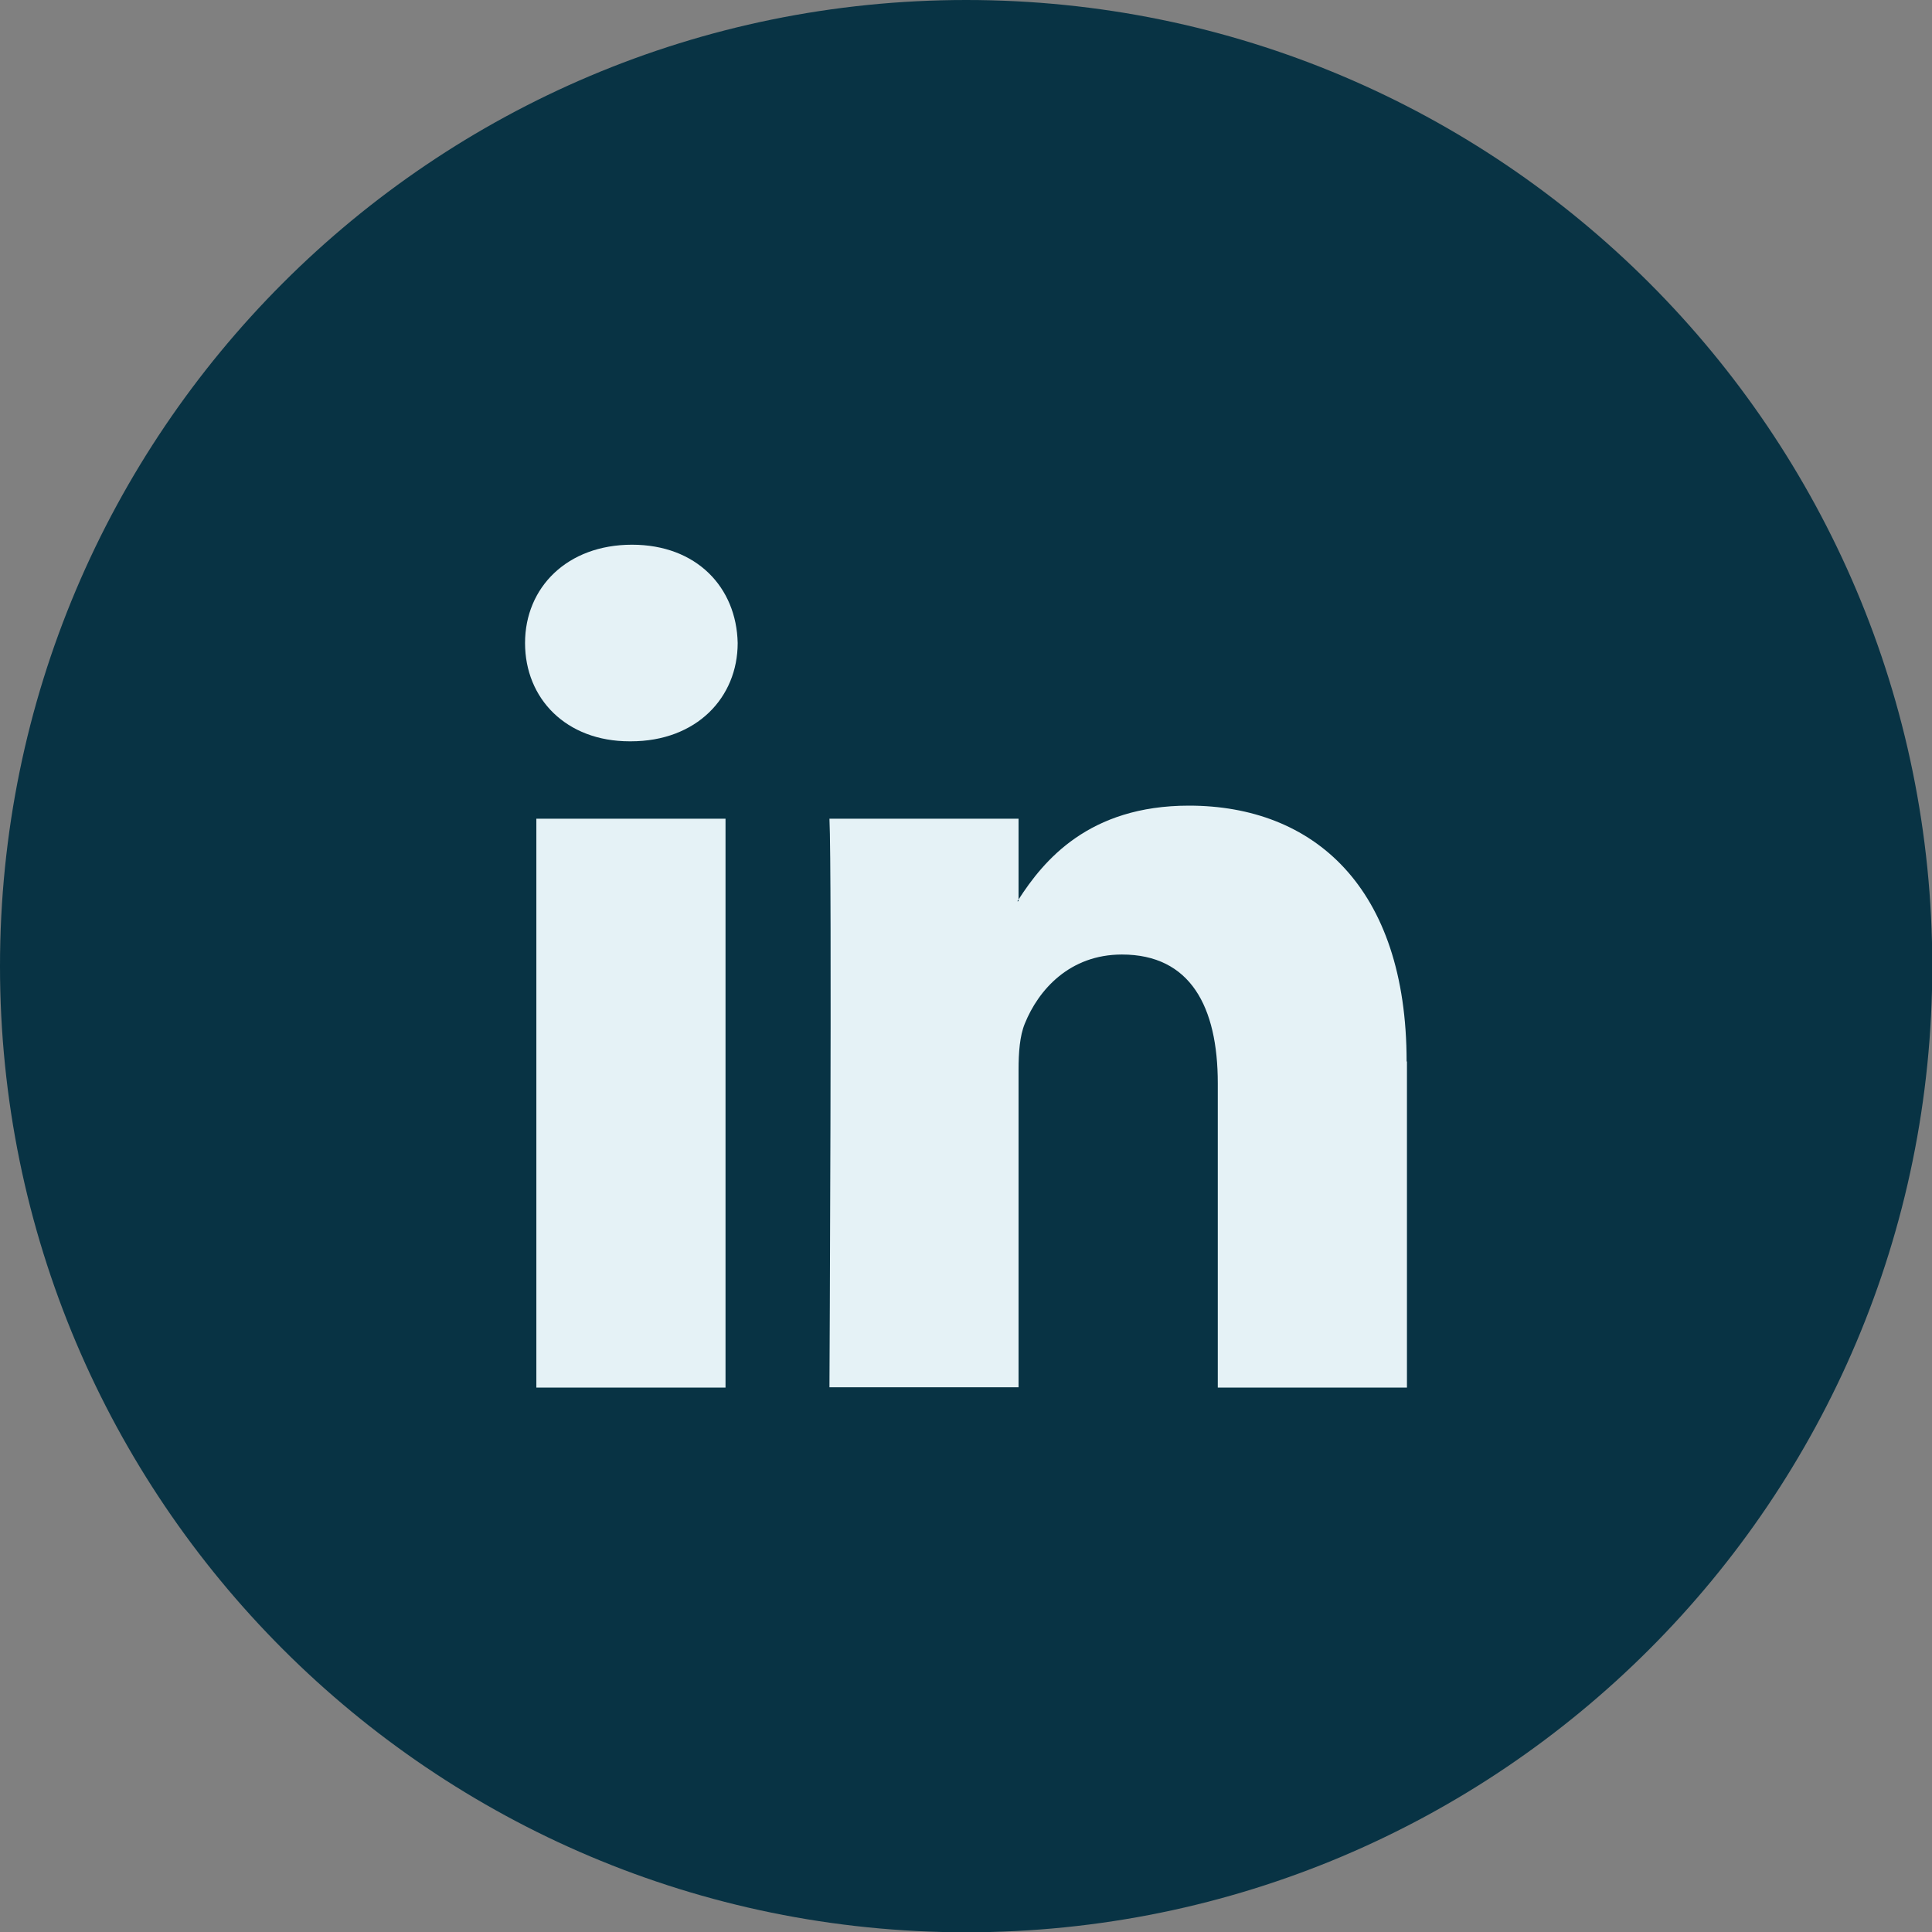 <svg width="34" height="34" viewBox="0 0 34 34" fill="none" xmlns="http://www.w3.org/2000/svg">
<rect x="0" y="0" width="34" height="34" fill="#808080" stroke="none"/>
<g id="linkedin" clip-path="url(#clip0_384_1410)">
<path id="Vector" d="M17.003 34.005C26.393 34.005 34.005 26.393 34.005 17.003C34.005 7.612 26.393 0 17.003 0C7.612 0 0 7.612 0 17.003C0 26.393 7.612 34.005 17.003 34.005Z" fill="#083344"/>
<path id="Vector_2" d="M24.76 18.68V24.419H21.431V19.063C21.431 17.716 20.949 16.798 19.744 16.798C18.826 16.798 18.276 17.417 18.035 18.014C17.946 18.229 17.925 18.523 17.925 18.827V24.414H14.597C14.597 24.414 14.644 15.347 14.597 14.408H17.925V15.829C17.925 15.829 17.909 15.85 17.904 15.86H17.925V15.829C18.365 15.147 19.157 14.178 20.923 14.178C23.114 14.178 24.754 15.609 24.754 18.68H24.76ZM11.122 9.586C9.984 9.586 9.24 10.336 9.24 11.316C9.24 12.296 9.964 13.046 11.08 13.046H11.101C12.259 13.046 12.982 12.275 12.982 11.316C12.961 10.336 12.259 9.586 11.122 9.586ZM9.439 24.419H12.768V14.408H9.439V24.419Z" fill="#E5F2F6"/>
</g>
<defs>
<clipPath id="clip0_384_1410">
<rect width="34" height="34" fill="white"/>
</clipPath>
</defs>
</svg>
